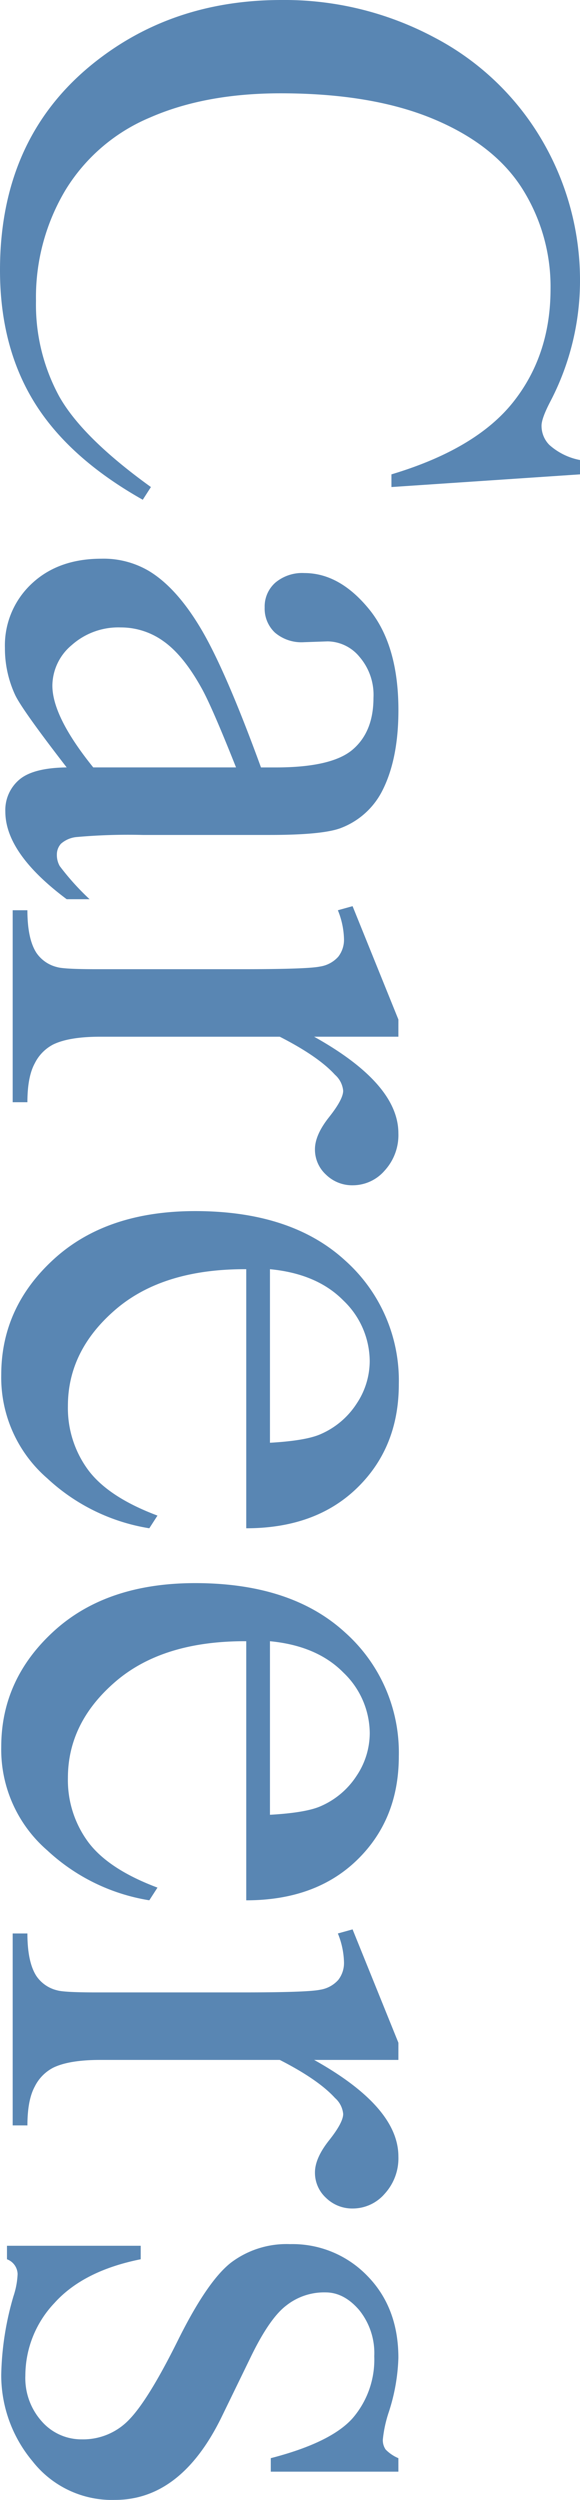 <svg xmlns="http://www.w3.org/2000/svg" width="117.705" height="507.012"><path data-name="パス 6426" d="m102.349-115.132 2.573 38.267h-2.573Q97.2-94.048 87.656-101.6t-22.91-7.554a37.279 37.279 0 0 0-20.254 5.686q-9.048 5.686-14.236 18.137T25.068-54.37q0 15.273 4.9 26.479A36.7 36.7 0 0 0 44.7-10.708a42.376 42.376 0 0 0 22.453 5.977 38.946 38.946 0 0 0 19.341-4.69q8.384-4.69 18.428-18.635L107.5-26.4q-8.467 15.024-19.756 22T60.928 2.573q-27.974 0-43.33-20.752Q6.143-33.618 6.143-54.536A64.566 64.566 0 0 1 13.7-85.5a54.654 54.654 0 0 1 20.79-21.871 56.181 56.181 0 0 1 28.928-7.761 53.017 53.017 0 0 1 24.072 5.977q3.486 1.826 4.98 1.826a5.48 5.48 0 0 0 3.9-1.577 12.934 12.934 0 0 0 3.071-6.226Zm59.433 104.175Q150.078-1.909 147.09-.5a22.448 22.448 0 0 1-9.546 2.075 17.106 17.106 0 0 1-12.991-5.4q-5.1-5.4-5.1-14.194a18.078 18.078 0 0 1 2.49-9.629q3.4-5.645 11.829-10.625t28.015-12.119v-2.988q0-11.372-3.611-15.605t-10.5-4.233a11.792 11.792 0 0 0-8.3 2.822 8.492 8.492 0 0 0-3.154 6.475l.166 4.814a8.278 8.278 0 0 1-1.951 5.894 6.683 6.683 0 0 1-5.1 2.075 6.461 6.461 0 0 1-5.022-2.158 8.463 8.463 0 0 1-1.951-5.894q0-7.139 7.3-13.115t20.5-5.977q10.127 0 16.6 3.4a15.647 15.647 0 0 1 7.222 8.052q1.494 3.569 1.494 14.609V-26.4a118.237 118.237 0 0 0 .415 13.323 5.593 5.593 0 0 0 1.37 3.279 3.253 3.253 0 0 0 2.2.83 4.529 4.529 0 0 0 2.324-.581 51.854 51.854 0 0 0 6.724-6.06v4.648q-9.3 12.451-17.764 12.451a8.074 8.074 0 0 1-6.475-2.822q-2.409-2.818-2.492-9.625Zm0-5.4v-28.97q-12.534 4.98-16.187 7.056-6.558 3.652-9.38 7.637a14.759 14.759 0 0 0-2.822 8.716 14.222 14.222 0 0 0 3.569 9.919 10.816 10.816 0 0 0 8.218 3.943q6.309.004 16.602-8.297ZM216.4-78.276v17.1q9.546-17.1 19.59-17.1a10.654 10.654 0 0 1 7.554 2.781 8.552 8.552 0 0 1 2.988 6.433 7.6 7.6 0 0 1-2.158 5.479 6.9 6.9 0 0 1-5.146 2.241q-2.905 0-6.516-2.864t-5.354-2.864a4.942 4.942 0 0 0-3.237 1.66q-3.735 3.4-7.72 11.206v36.44q0 6.309 1.577 9.546a8.6 8.6 0 0 0 3.822 3.736q2.739 1.494 7.886 1.494V0h-38.934v-2.988q5.811 0 8.633-1.826a7.087 7.087 0 0 0 2.905-4.233q.415-1.411.415-8.052v-29.468q0-13.281-.54-15.813a6.191 6.191 0 0 0-1.992-3.694 5.6 5.6 0 0 0-3.611-1.162 16.414 16.414 0 0 0-5.811 1.245l-.83-2.988 22.993-9.3ZM263.55-47.4q-.083 16.934 8.218 26.563t19.507 9.629a21.153 21.153 0 0 0 12.991-4.109q5.52-4.109 9.255-14.07l2.573 1.66a39.58 39.58 0 0 1-10.127 20.71 27.042 27.042 0 0 1-21 9.338q-13.7 0-23.45-10.667t-9.753-28.679q0-19.507 10-30.422a32.622 32.622 0 0 1 25.11-10.916q12.783 0 21 8.425t8.22 22.538Zm0-4.814h35.2q-.42-7.303-1.75-10.286a16.484 16.484 0 0 0-6.184-7.3 15.592 15.592 0 0 0-8.591-2.656 17.123 17.123 0 0 0-12.325 5.344q-5.437 5.354-6.35 14.9ZM339-47.4q-.083 16.934 8.218 26.563t19.507 9.629a21.153 21.153 0 0 0 12.991-4.109q5.52-4.109 9.255-14.07l2.573 1.66a39.58 39.58 0 0 1-10.127 20.71 27.042 27.042 0 0 1-21 9.338q-13.7 0-23.45-10.667t-9.753-28.679q0-19.507 10-30.422a32.622 32.622 0 0 1 25.11-10.916q12.783 0 21 8.425t8.224 22.538Zm0-4.814h35.2q-.415-7.3-1.743-10.293a16.484 16.484 0 0 0-6.184-7.3 15.592 15.592 0 0 0-8.591-2.656 17.123 17.123 0 0 0-12.327 5.354q-5.438 5.351-6.355 14.897Zm84.917-26.064v17.1q9.546-17.1 19.59-17.1a10.654 10.654 0 0 1 7.554 2.781 8.552 8.552 0 0 1 2.988 6.433 7.6 7.6 0 0 1-2.158 5.479 6.9 6.9 0 0 1-5.146 2.241q-2.905 0-6.516-2.864t-5.354-2.864a4.942 4.942 0 0 0-3.237 1.66q-3.735 3.4-7.72 11.206v36.44q0 6.309 1.577 9.546a8.6 8.6 0 0 0 3.818 3.735q2.739 1.494 7.886 1.494V0h-38.928v-2.988q5.811 0 8.633-1.826a7.087 7.087 0 0 0 2.905-4.233q.415-1.411.415-8.052v-29.468q0-13.281-.54-15.813a6.191 6.191 0 0 0-1.992-3.694 5.6 5.6 0 0 0-3.611-1.162 16.414 16.414 0 0 0-5.811 1.245l-.83-2.988 22.993-9.3Zm83.506 0v25.9h-2.739q-3.154-12.2-8.093-16.6a18.2 18.2 0 0 0-12.576-4.4 13.877 13.877 0 0 0-9.38 3.071q-3.569 3.071-3.569 6.807a12.36 12.36 0 0 0 2.656 7.969q2.573 3.4 10.459 7.222l12.119 5.892q16.851 8.218 16.851 21.665a20.467 20.467 0 0 1-7.841 16.726 27.2 27.2 0 0 1-17.556 6.35 60.384 60.384 0 0 1-15.937-2.49A16.2 16.2 0 0 0 467.334-1a3.3 3.3 0 0 0-2.988 2.158h-2.739v-27.139h2.739q2.324 11.621 8.882 17.515a21.433 21.433 0 0 0 14.692 5.893 13.157 13.157 0 0 0 9.338-3.362 10.666 10.666 0 0 0 3.611-8.093 12.877 12.877 0 0 0-4.026-9.629q-4.026-3.9-16.062-9.878T465.01-44.326a18.7 18.7 0 0 1-3.735-11.953 21.085 21.085 0 0 1 6.433-15.688q6.433-6.309 16.643-6.309a39.116 39.116 0 0 1 10.874 1.909 25.685 25.685 0 0 0 5.645 1.245 3.3 3.3 0 0 0 2.075-.581 7.967 7.967 0 0 0 1.743-2.573Z" transform="rotate(90 4.358 -1.785)" fill="#5986b3" style="mix-blend-mode:multiply;isolation:isolate"/></svg>